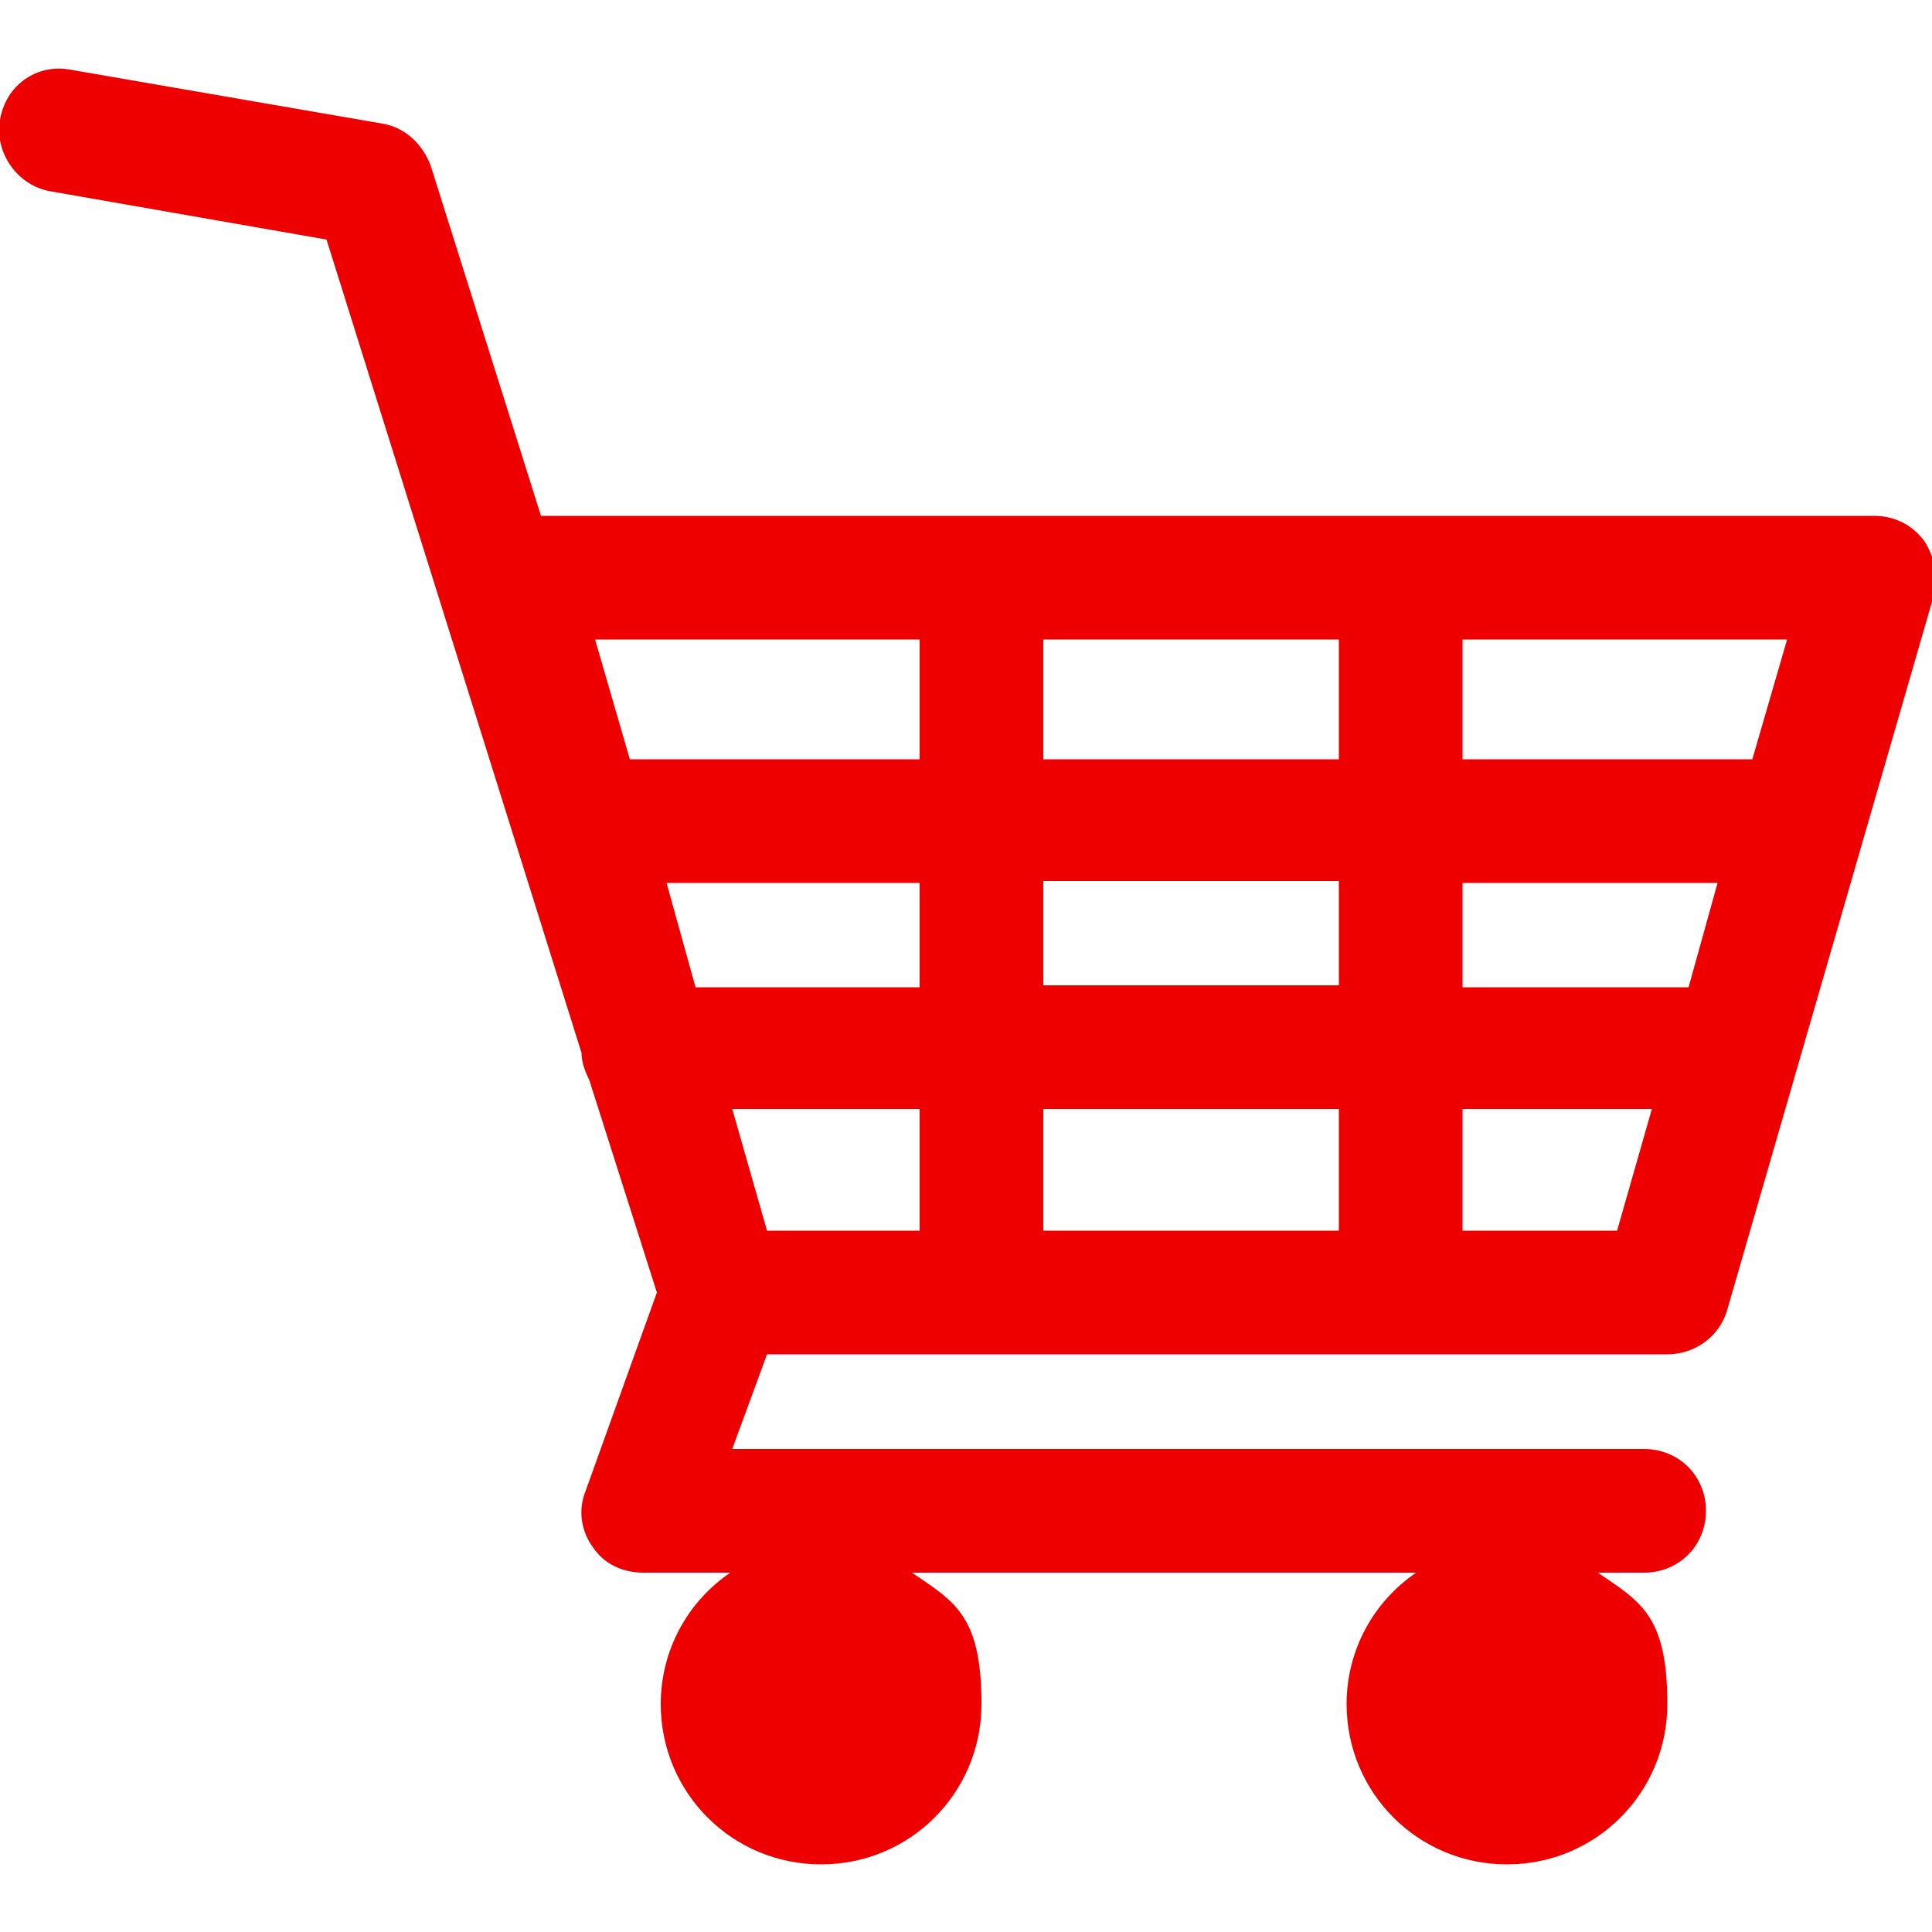 <?xml version="1.0" encoding="UTF-8"?>
<svg id="_レイヤー_1" data-name="レイヤー_1" xmlns="http://www.w3.org/2000/svg" version="1.1" viewBox="0 0 100 100">
  <!-- Generator: Adobe Illustrator 29.0.0, SVG Export Plug-In . SVG Version: 2.1.0 Build 186)  -->
  <defs>
    <style>
      .st0 {
        fill: #e00;
      }
    </style>
  </defs>
  <g id="_レイヤー_11">
    <g id="_レイヤー_1-2">
      <g id="_レイヤー_1-21">
        <path class="st0" d="M96.7,26.7H28l-5.7-18.1c-.4-1.1-1.3-2-2.5-2.2L3.6,3.6C1.9,3.3.3,4.4,0,6.2c-.3,1.7.9,3.4,2.6,3.7l14.3,2.5,13.2,42.1c0,.5.2,1,.4,1.4l3.5,11-3.7,10.3c-.4,1-.2,2.1.4,2.9.6.9,1.6,1.3,2.6,1.3h4.5c-2.2,1.5-3.6,4-3.6,6.8,0,4.6,3.7,8.3,8.3,8.3s8.3-3.7,8.3-8.3-1.4-5.3-3.6-6.8h26.1c-2.2,1.5-3.6,4-3.6,6.8,0,4.6,3.7,8.3,8.3,8.3s8.3-3.7,8.3-8.3-1.4-5.3-3.6-6.8h2.4c1.8,0,3.2-1.4,3.2-3.2s-1.4-3.2-3.2-3.2h-47.2l1.8-4.9h46.6c1.4,0,2.7-.9,3.1-2.3l10.7-37c.3-1,0-2-.5-2.8-.6-.8-1.5-1.3-2.6-1.3h-.2ZM34.5,45.7h13.1v5.4h-11.6l-1.5-5.4ZM39.7,63.7l-1.8-6.3h9.7v6.3h-7.9ZM54,57.4h15.3v6.3h-15.3s0-6.3,0-6.3ZM54,51v-5.4h15.3v5.4h-15.3ZM54,39.3v-6.2h15.3v6.2h-15.3ZM75.7,45.7h13.2l-1.5,5.4h-11.7v-5.4ZM90.7,39.3h-15v-6.2h16.8l-1.8,6.2ZM47.6,33.1v6.2h-15l-1.8-6.2h16.8ZM75.7,63.7v-6.3h9.8l-1.8,6.3h-8Z"/>
      </g>
    </g>
  </g>
</svg>